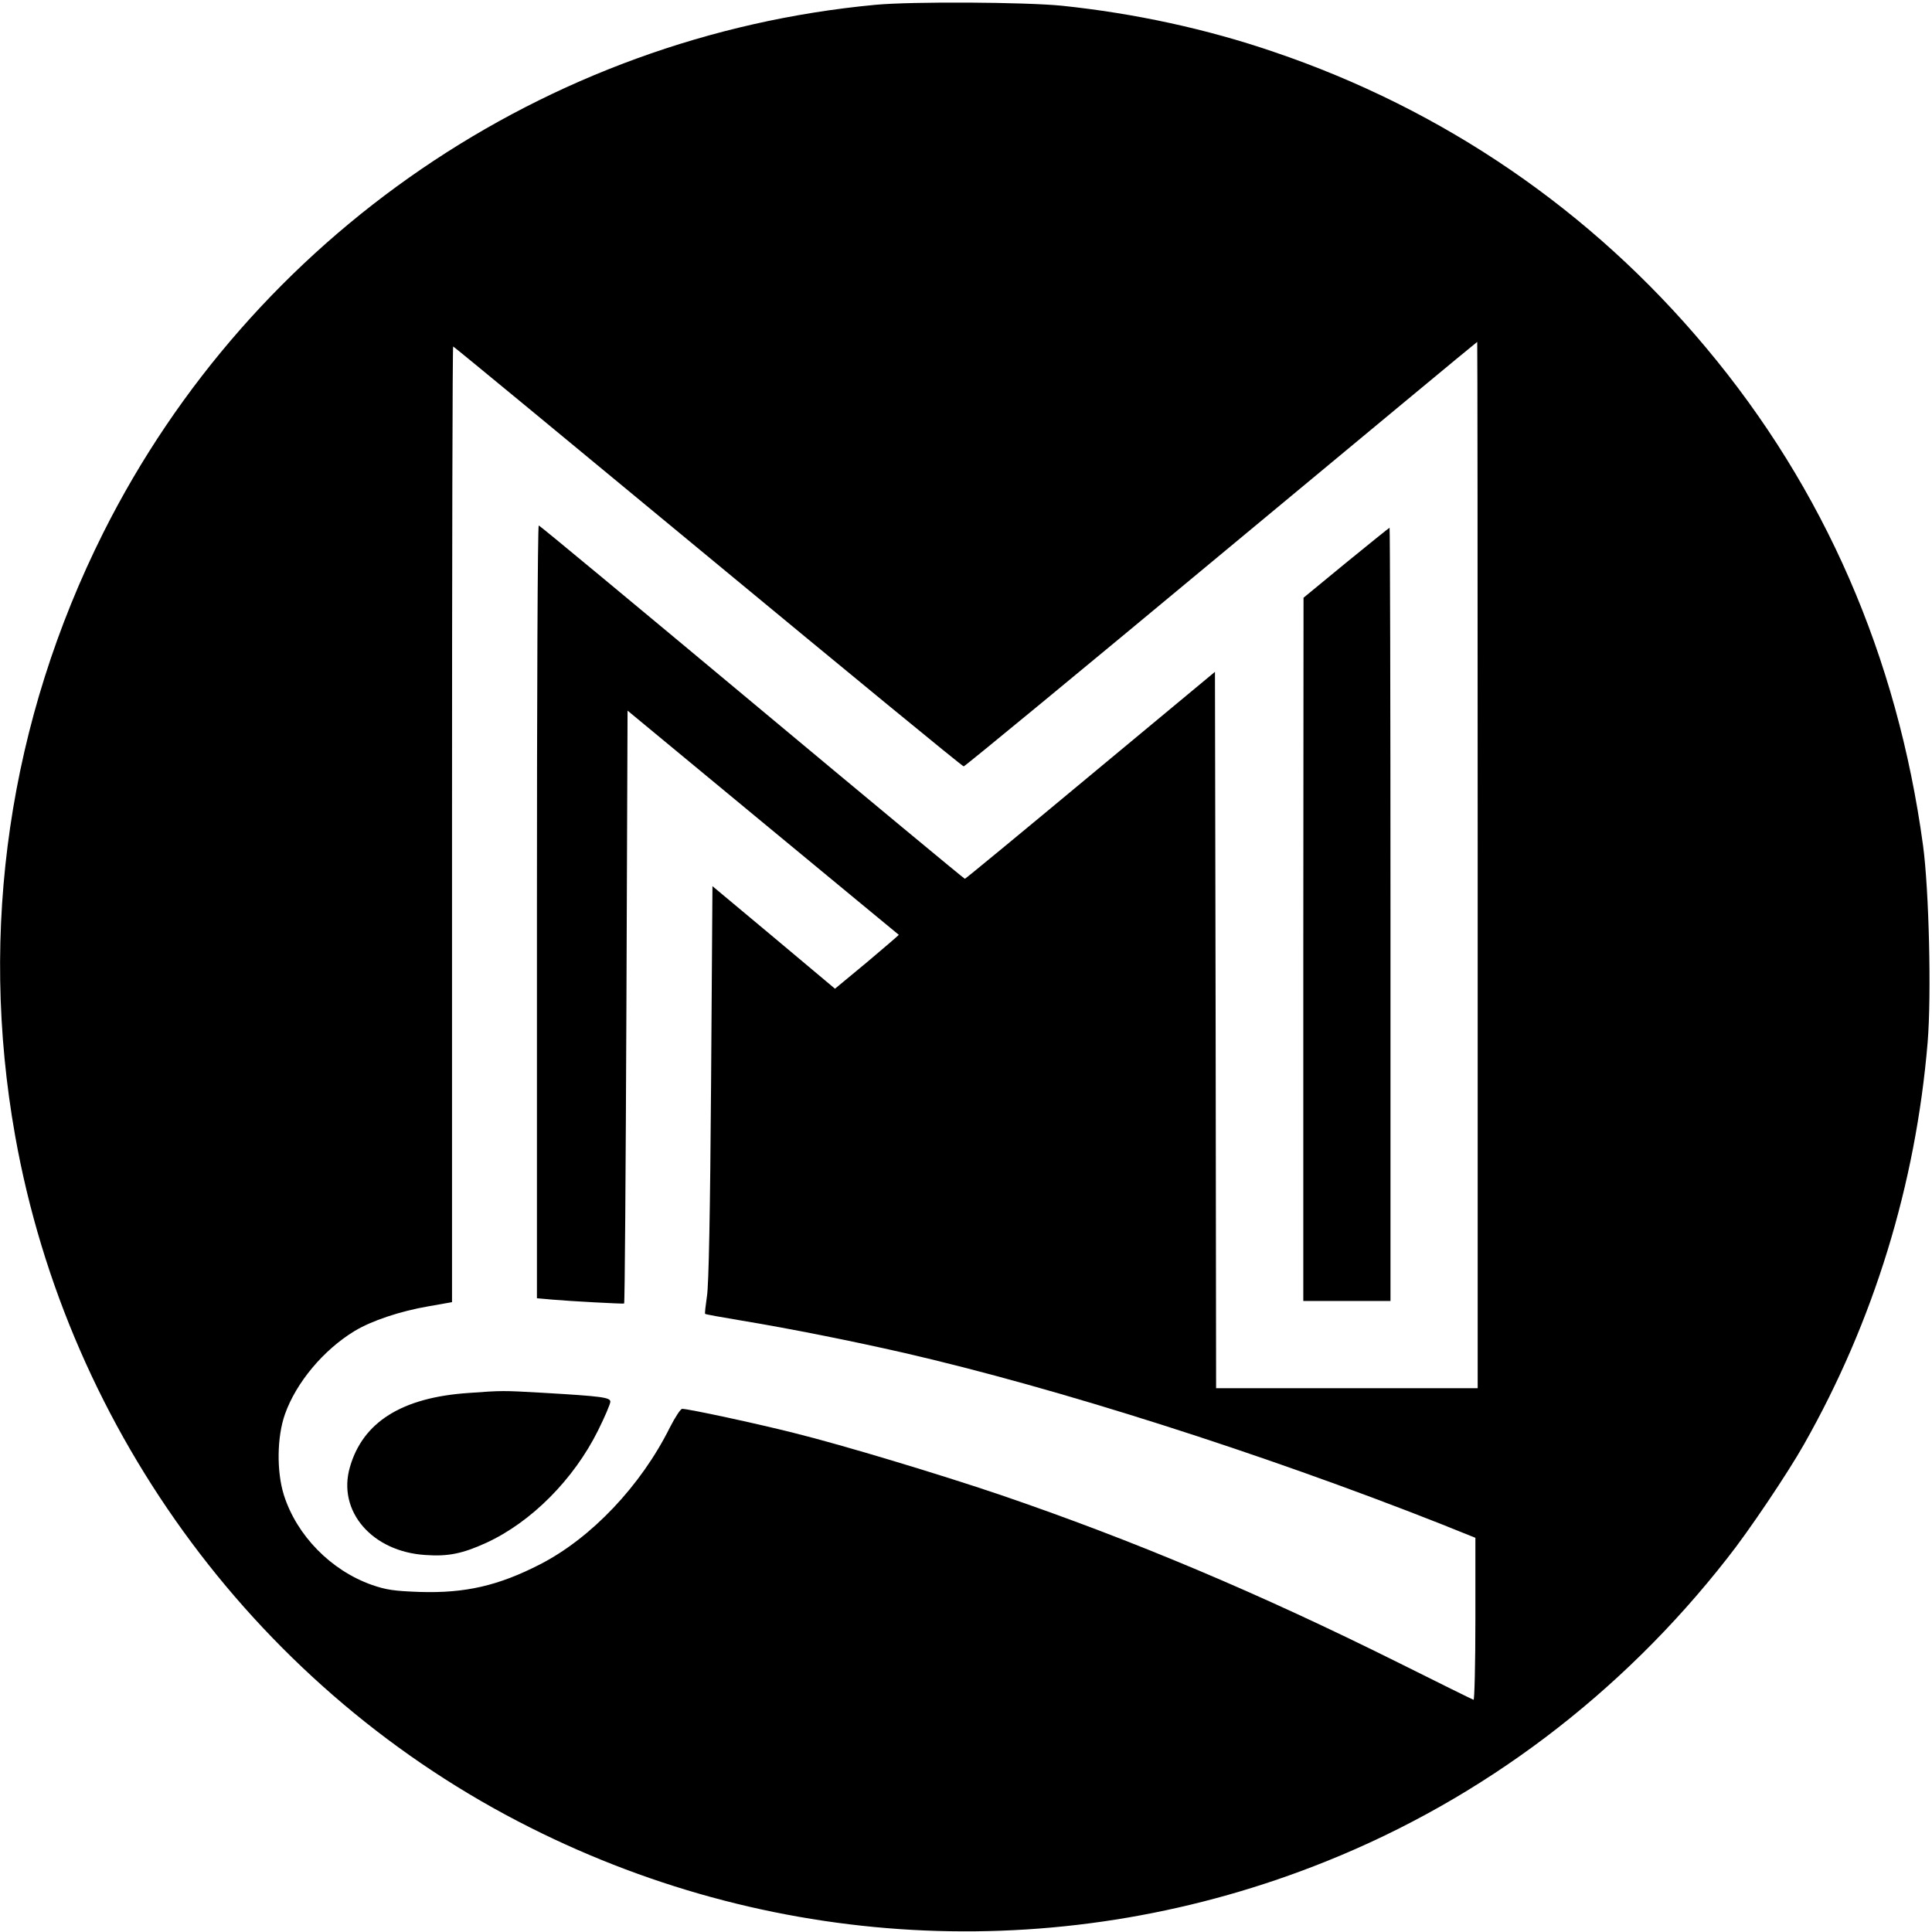 <?xml version="1.0" standalone="no"?>
<!DOCTYPE svg PUBLIC "-//W3C//DTD SVG 20010904//EN"
 "http://www.w3.org/TR/2001/REC-SVG-20010904/DTD/svg10.dtd">
<svg version="1.0" xmlns="http://www.w3.org/2000/svg"
 width="842pt" height="842pt" viewBox="0 0 842 842"
 preserveAspectRatio="xMidYMid meet">
<g transform="translate(0,842) scale(0.1,-0.1)"
fill="#000000" stroke="none">
<path d="M3815 8399 c-1439 -135 -2715 -1007 -3364 -2299 -411 -820 -545
-1730 -385 -2630 231 -1297 1071 -2426 2245 -3015 1088 -547 2343 -600 3469
-147 683 274 1284 728 1747 1320 94 118 265 373 335 497 304 536 487 1132 539
1752 17 207 6 665 -20 858 -112 824 -430 1554 -946 2170 -499 597 -1143 1038
-1884 1289 -292 100 -607 168 -923 201 -161 16 -653 19 -813 4z m2625 -3749
l0 -2280 -570 0 -570 0 -2 1561 -3 1561 -543 -451 c-298 -248 -544 -451 -547
-451 -3 0 -420 346 -928 770 -507 423 -925 770 -929 770 -5 0 -8 -758 -8
-1684 l0 -1684 68 -6 c79 -7 305 -19 312 -17 3 0 7 582 10 1293 l5 1291 590
-488 c325 -268 591 -489 592 -489 1 -1 -61 -54 -138 -119 l-140 -116 -267 224
-267 223 -6 -856 c-4 -560 -10 -883 -18 -931 -6 -41 -10 -76 -8 -77 1 -2 72
-15 157 -29 223 -37 486 -90 710 -141 669 -154 1555 -436 2338 -745 l152 -61
0 -355 c0 -195 -4 -353 -8 -351 -4 1 -150 73 -322 159 -614 306 -1158 535
-1740 734 -263 89 -686 217 -900 270 -162 41 -459 105 -487 105 -7 0 -31 -37
-54 -82 -126 -253 -341 -480 -564 -595 -183 -94 -327 -127 -525 -121 -112 4
-147 9 -210 31 -178 63 -327 215 -383 392 -32 103 -30 253 5 352 49 138 168
280 303 362 74 45 200 87 323 108 l102 18 0 2082 c0 1146 2 2083 5 2083 3 0
502 -412 1110 -915 608 -503 1109 -915 1115 -915 5 0 510 416 1122 925 612
508 1114 925 1116 925 1 0 2 -1026 2 -2280z"/>
<path d="M5867 5968 l-186 -153 -1 -1532 0 -1533 190 0 190 0 0 1685 c0 927
-2 1685 -4 1685 -2 0 -87 -69 -189 -152z"/>
<path d="M2039 2349 c-288 -20 -458 -127 -514 -323 -56 -192 97 -369 330 -383
98 -7 161 6 264 53 196 90 381 276 487 489 30 60 54 117 54 126 0 19 -38 24
-295 39 -176 10 -175 10 -326 -1z"/>
</g>
</svg>
